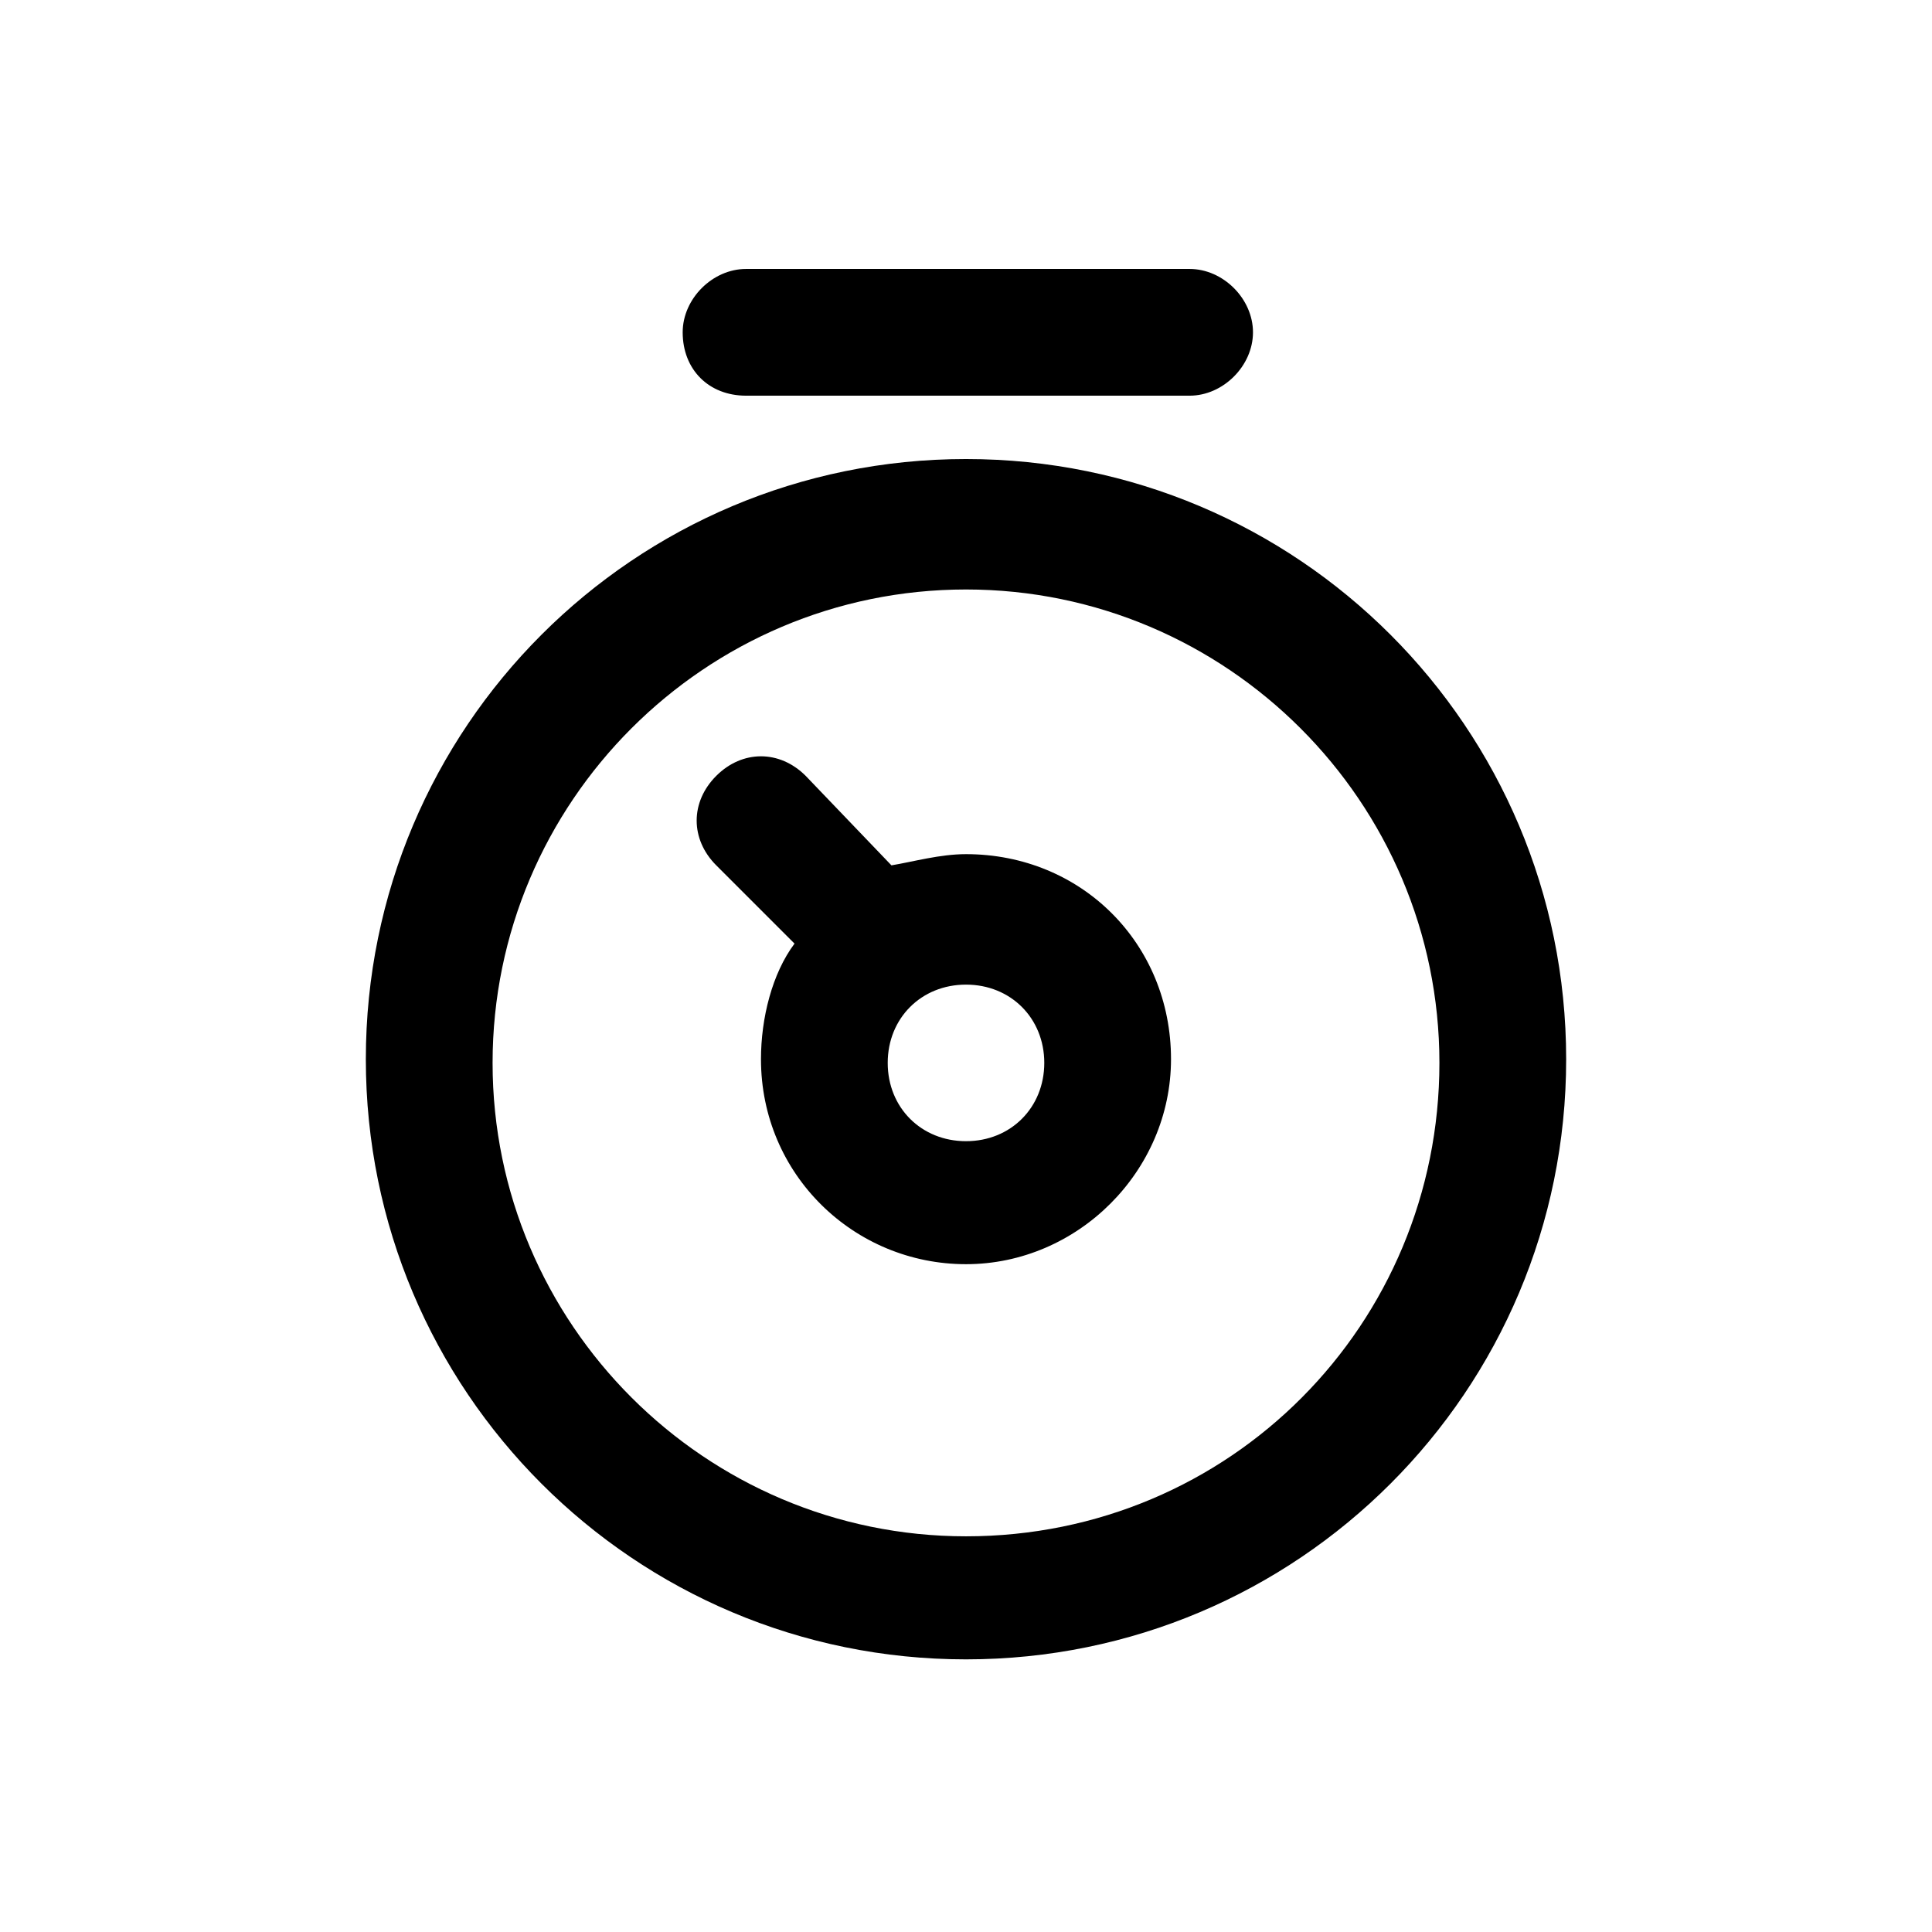 <?xml version="1.0" encoding="UTF-8"?>
<!-- Uploaded to: ICON Repo, www.svgrepo.com, Generator: ICON Repo Mixer Tools -->
<svg fill="#000000" width="800px" height="800px" version="1.1" viewBox="144 144 512 512" xmlns="http://www.w3.org/2000/svg">
 <g>
  <path d="m400 265.65c-87.918 0-159.05 71.125-159.05 159.05 0 87.918 71.125 159.05 159.05 159.05 87.918 0 159.05-71.125 159.05-159.05-0.004-87.922-71.129-159.05-159.05-159.05zm0 285.49c-69.148 0-125.46-56.309-125.46-125.46 0-69.148 56.309-125.46 125.46-125.46s125.46 56.309 125.46 125.46c0 69.148-55.32 125.46-125.46 125.46z"/>
  <path d="m341.71 248.86h117.55c8.891 0 16.793-7.902 16.793-16.793s-7.902-16.793-16.793-16.793h-117.55c-8.891 0-16.793 7.902-16.793 16.793 0 9.879 6.914 16.793 16.793 16.793z"/>
  <path d="m400 370.36c-6.914 0-13.828 1.977-19.758 2.965l-22.723-23.711c-6.914-6.914-16.793-6.914-23.707 0-6.914 6.914-6.914 16.793 0 23.707l20.746 20.746c-5.926 7.902-8.891 19.758-8.891 30.625 0 30.625 24.695 54.332 54.332 54.332s54.332-24.695 54.332-54.332c0-30.625-23.711-54.332-54.332-54.332zm0 76.066c-11.855 0-20.746-8.891-20.746-20.746 0-11.855 8.891-20.746 20.746-20.746s20.746 8.891 20.746 20.746c-0.004 11.855-8.895 20.746-20.746 20.746z"/>
 </g>
</svg>